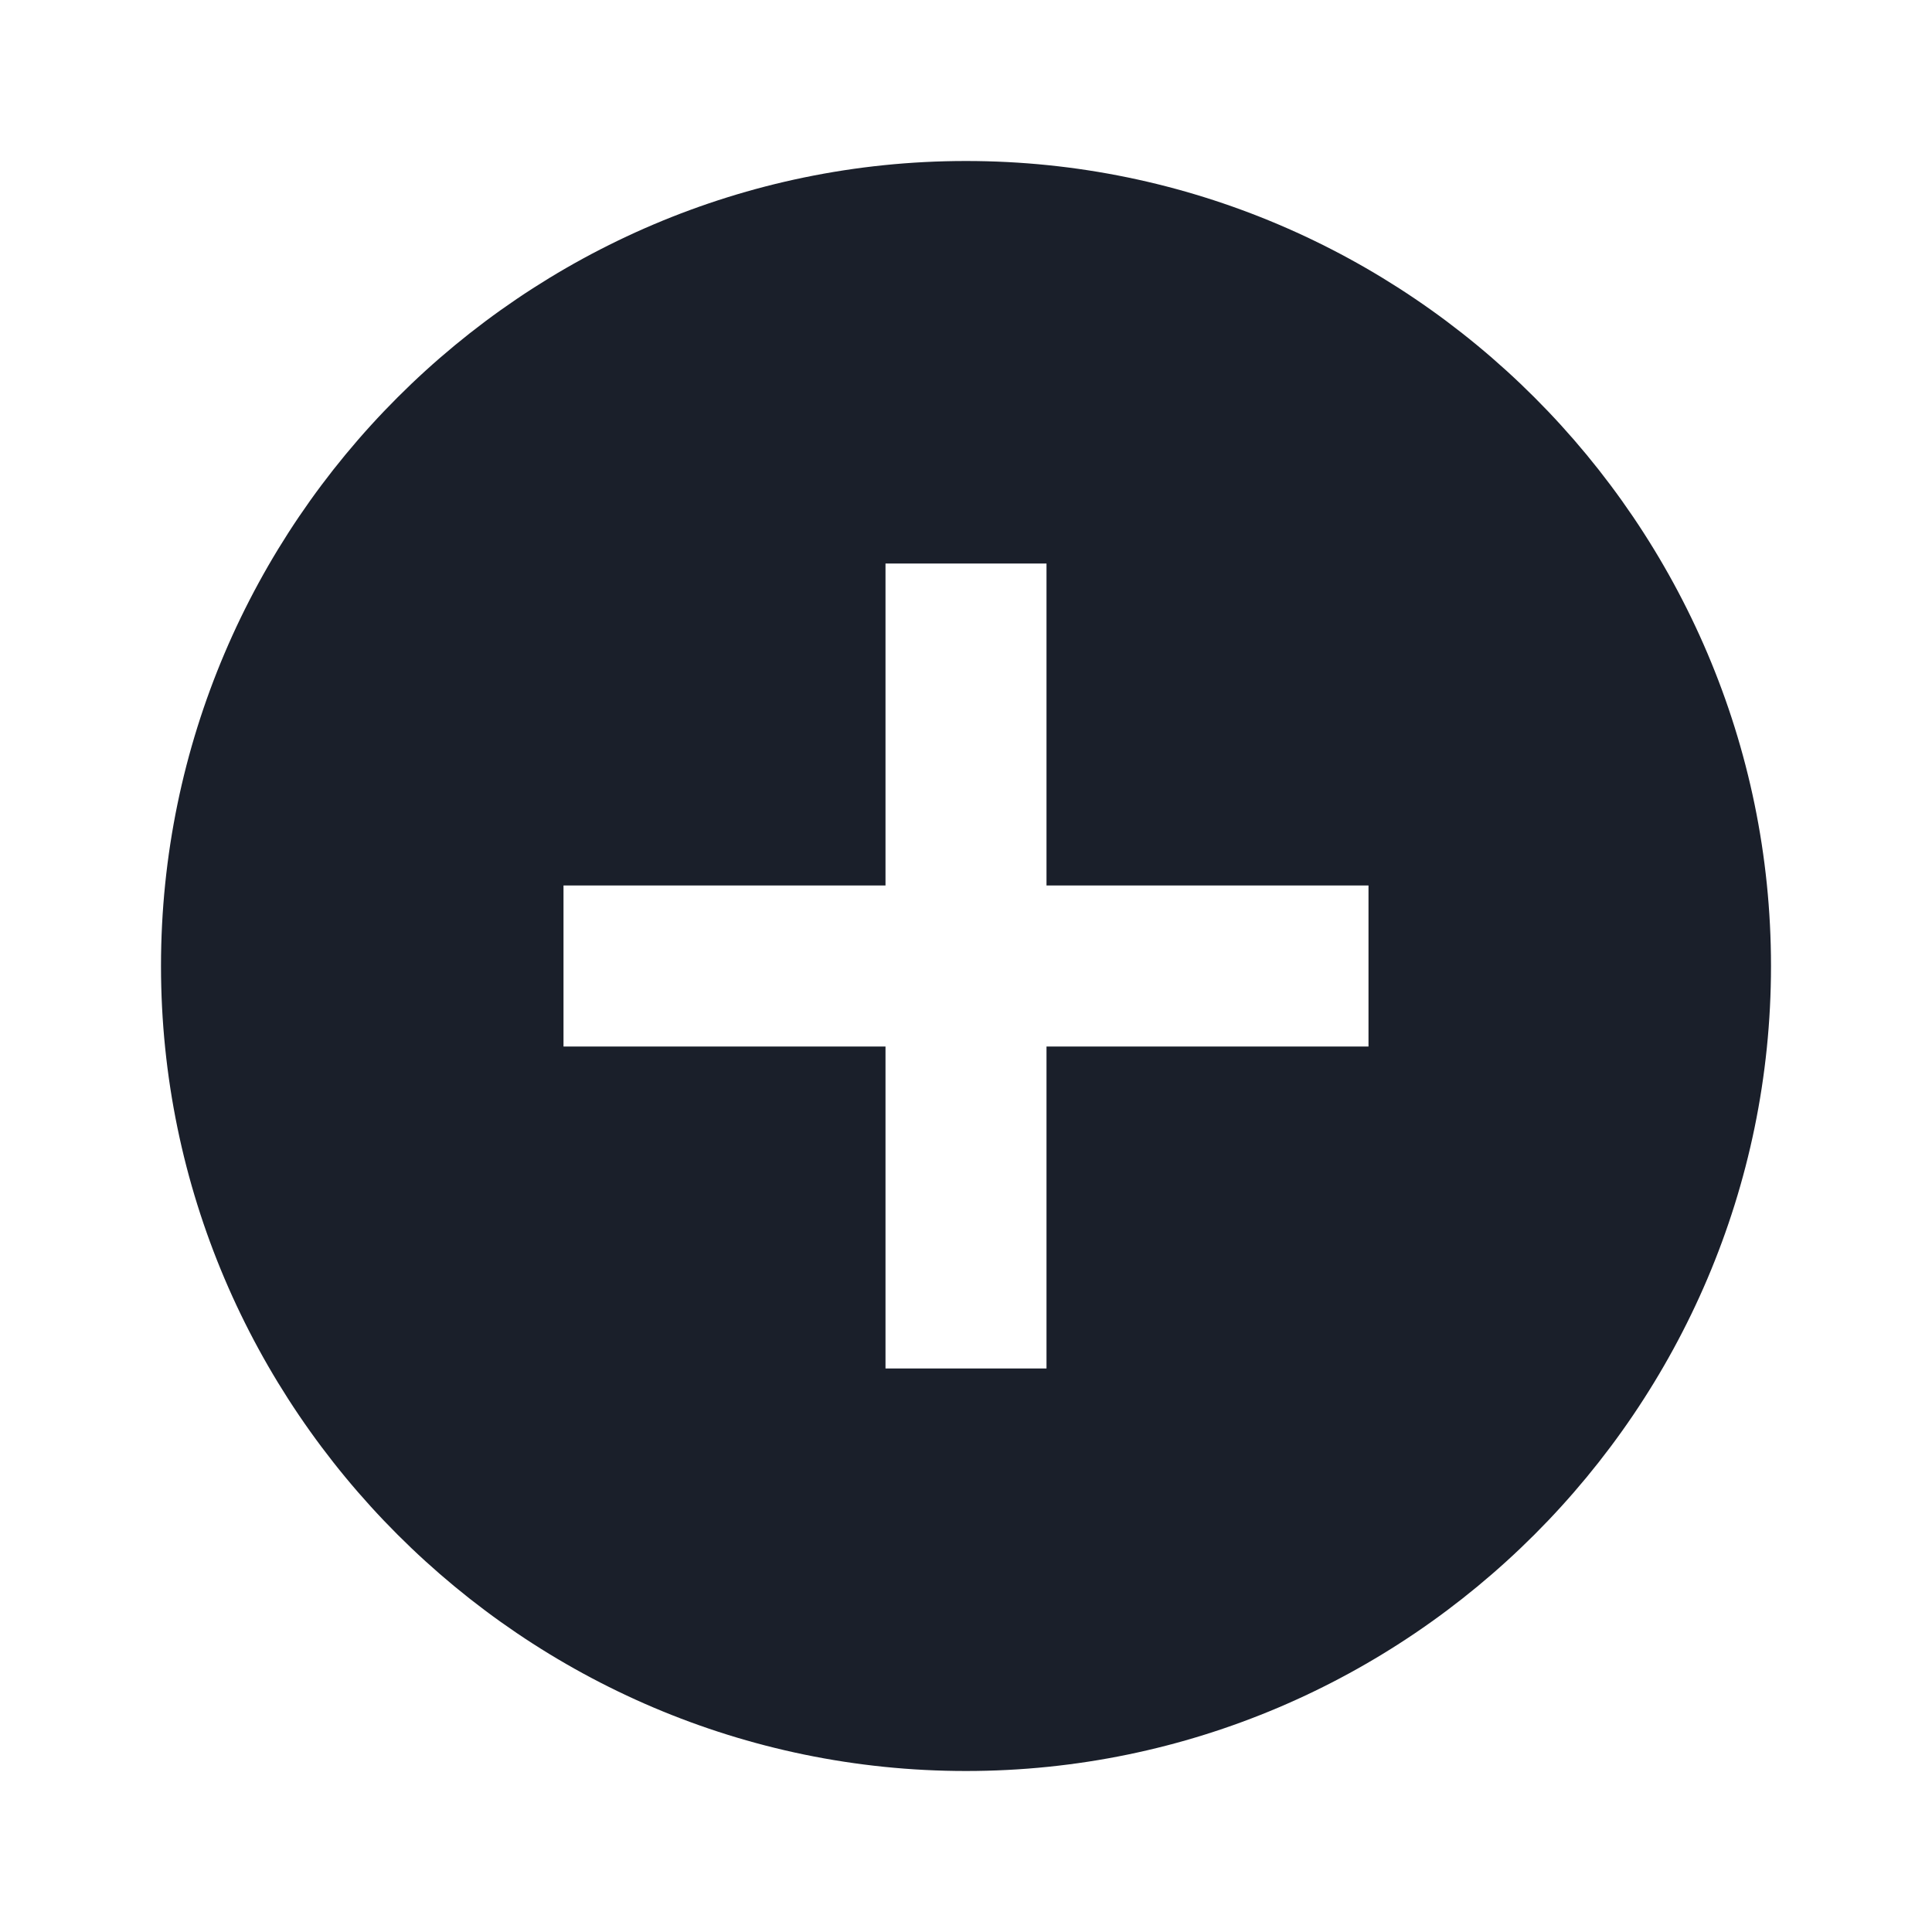 <svg width="24" height="24" viewBox="0 0 24 24" fill="none" xmlns="http://www.w3.org/2000/svg">
<g clip-path="url(#clip0_227_194)">
<path d="M12 2C6.5 2 2 6.5 2 12C2 17.5 6.5 22 12 22C17.5 22 22 17.5 22 12C22 6.5 17.5 2 12 2ZM17 13H13V17H11V13H7V11H11V7H13V11H17V13Z" fill="#1A1F2A"/>
</g>
<defs>
<clipPath id="clip0_227_194">
<rect width="24" height="24" fill="white"/>
</clipPath>
</defs>
</svg>
